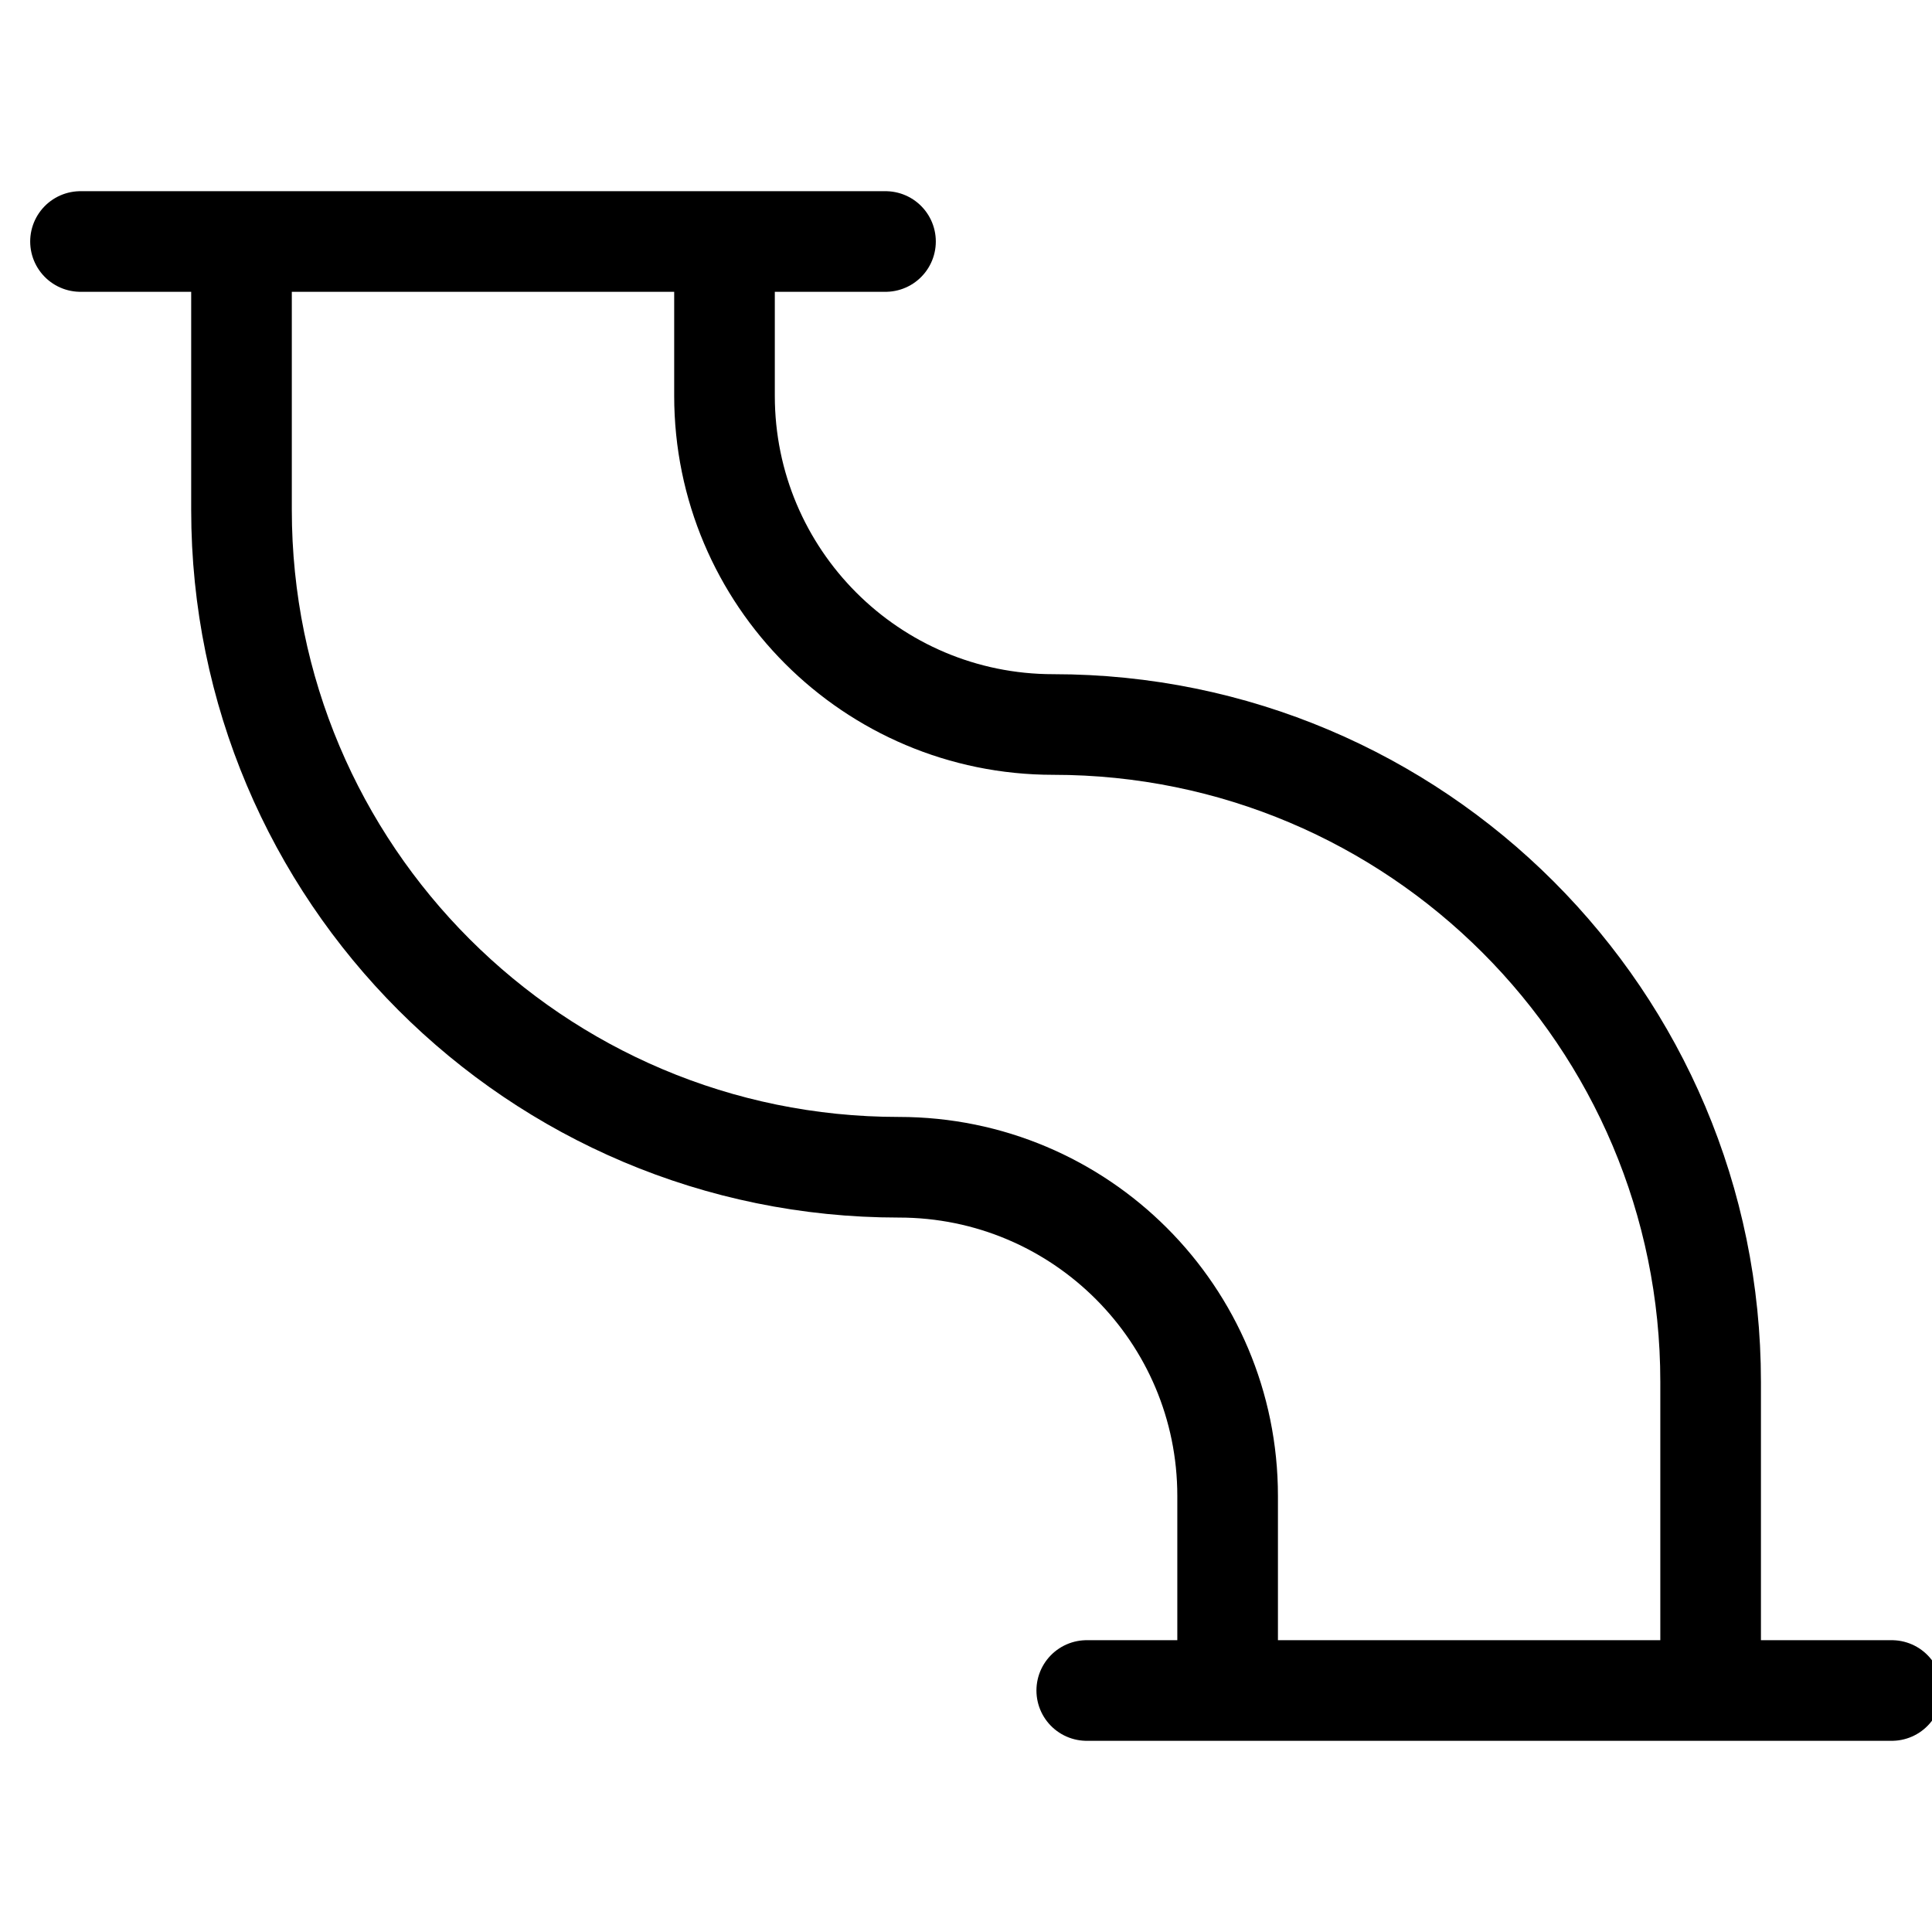 <svg width="48" height="48" viewBox="0 0 48 48" fill="none" xmlns="http://www.w3.org/2000/svg">
<g clip-path="url(#clip0_2375_30759)">
<path d="M2 6L22 6" stroke="black" stroke-width="2.5" stroke-linecap="round"/>
<path d="M27 42L47 42" stroke="black" stroke-width="2.5" stroke-linecap="round"/>
<path d="M6 6V12.667C6 21.687 13.313 29 22.333 29V29C26.844 29 30.5 32.656 30.5 37.167V41" stroke="black" stroke-width="2.5"/>
<path d="M42.5 41V34.333C42.5 25.313 35.187 18 26.167 18V18C21.656 18 18 14.344 18 9.833V6" stroke="black" stroke-width="2.5"/>
</g>
<defs>
<clipPath id="clip0_2375_30759">
<rect width="48" height="48" fill="white"/>
</clipPath>
</defs>
</svg>

